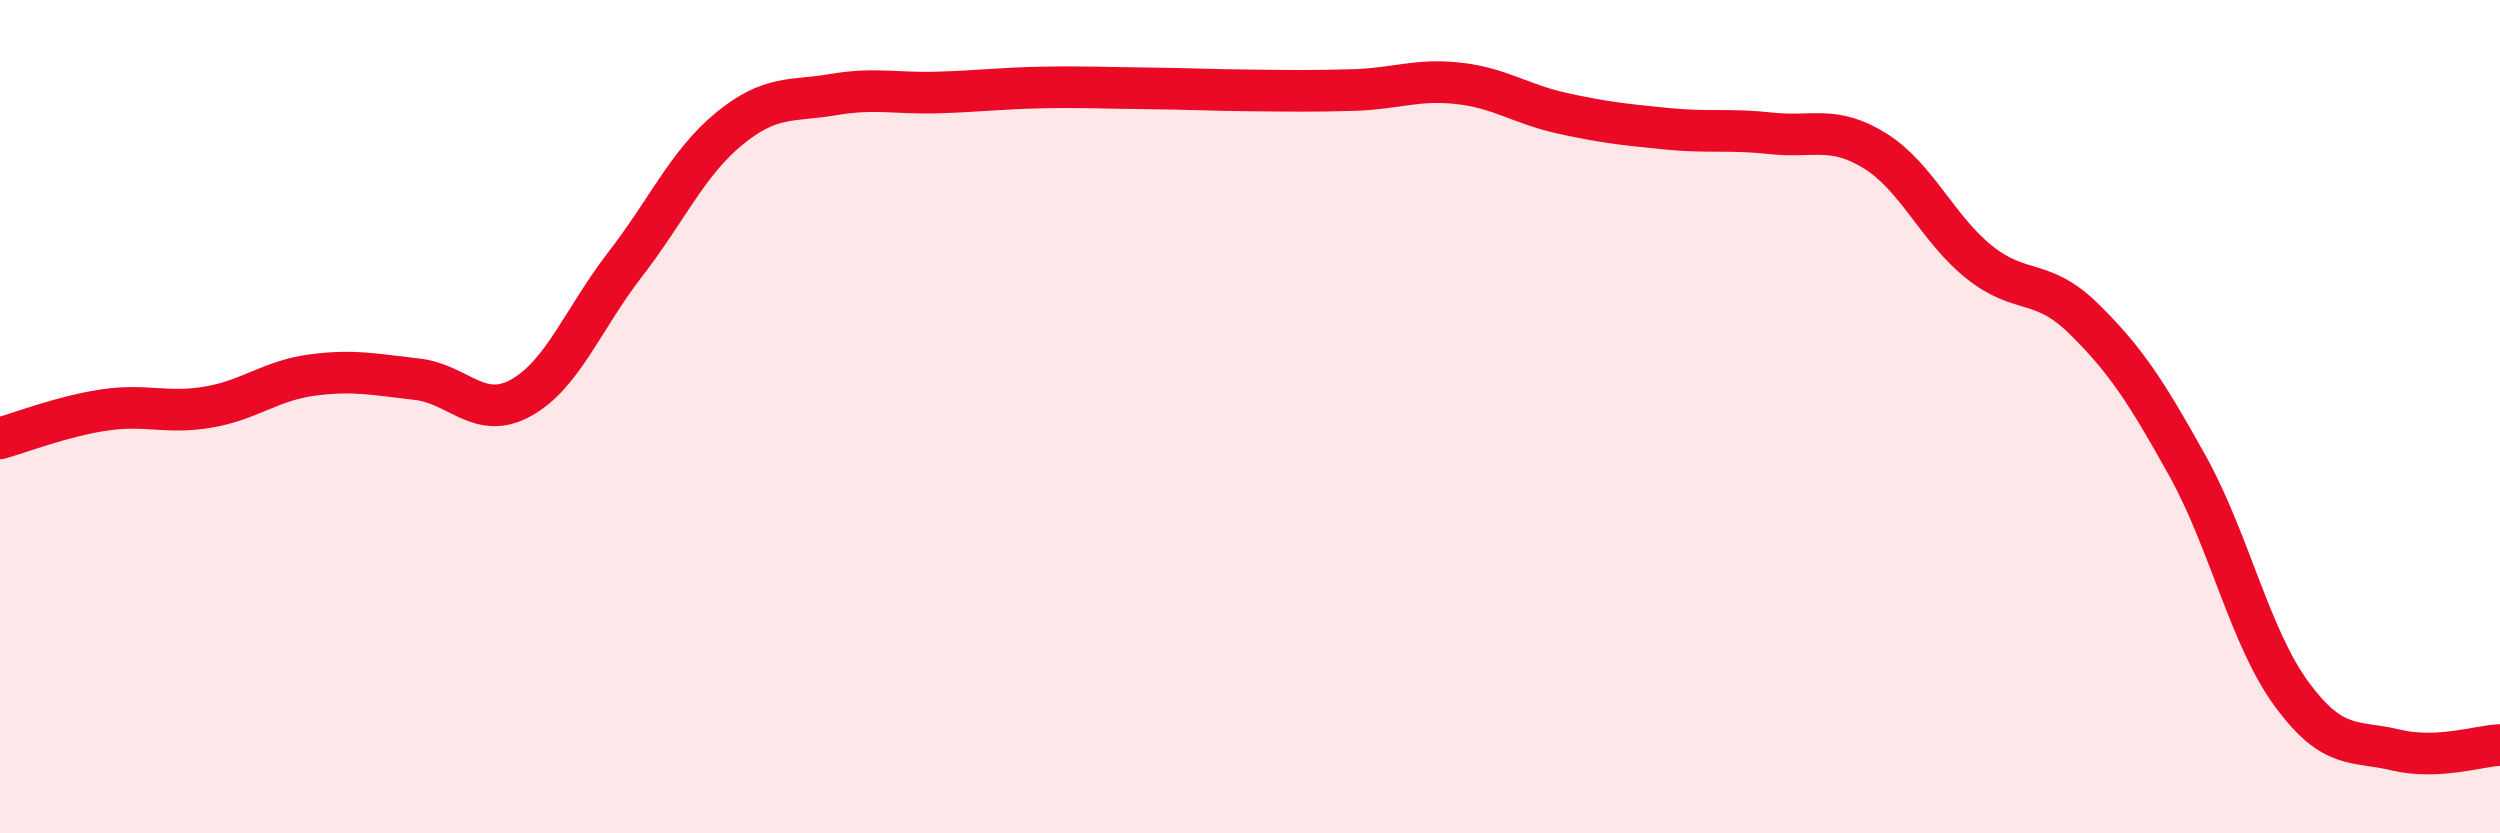 
    <svg width="60" height="20" viewBox="0 0 60 20" xmlns="http://www.w3.org/2000/svg">
      <path
        d="M 0,10.52 C 0.5,10.38 1.5,9.99 2.5,9.84 C 3.5,9.69 4,9.94 5,9.77 C 6,9.6 6.5,9.13 7.5,9 C 8.5,8.87 9,8.99 10,9.1 C 11,9.21 11.5,10.1 12.5,9.55 C 13.5,9 14,7.64 15,6.35 C 16,5.06 16.5,3.91 17.5,3.09 C 18.5,2.27 19,2.44 20,2.27 C 21,2.1 21.5,2.25 22.5,2.22 C 23.5,2.19 24,2.12 25,2.1 C 26,2.08 26.5,2.11 27.5,2.12 C 28.5,2.13 29,2.16 30,2.17 C 31,2.18 31.5,2.19 32.5,2.16 C 33.5,2.13 34,1.89 35,2 C 36,2.11 36.5,2.5 37.5,2.72 C 38.5,2.94 39,2.99 40,3.09 C 41,3.19 41.5,3.09 42.5,3.2 C 43.5,3.31 44,3 45,3.62 C 46,4.24 46.5,5.49 47.5,6.29 C 48.5,7.09 49,6.66 50,7.64 C 51,8.62 51.5,9.38 52.5,11.18 C 53.5,12.98 54,15.3 55,16.66 C 56,18.02 56.5,17.76 57.5,18 C 58.5,18.24 59.5,17.9 60,17.88L60 20L0 20Z"
        fill="#EB0A25"
        opacity="0.1"
        stroke-linecap="round"
        stroke-linejoin="round"
      />
      <path
        d="M 0,10.52 C 0.5,10.38 1.5,9.99 2.5,9.84 C 3.5,9.69 4,9.94 5,9.77 C 6,9.6 6.5,9.13 7.5,9 C 8.5,8.87 9,8.99 10,9.1 C 11,9.21 11.5,10.1 12.5,9.55 C 13.5,9 14,7.64 15,6.35 C 16,5.06 16.5,3.91 17.5,3.09 C 18.5,2.27 19,2.44 20,2.27 C 21,2.1 21.5,2.25 22.5,2.22 C 23.5,2.19 24,2.12 25,2.1 C 26,2.08 26.5,2.11 27.5,2.12 C 28.5,2.13 29,2.16 30,2.17 C 31,2.18 31.5,2.19 32.5,2.16 C 33.5,2.13 34,1.89 35,2 C 36,2.11 36.5,2.5 37.5,2.72 C 38.5,2.94 39,2.99 40,3.09 C 41,3.19 41.5,3.09 42.5,3.2 C 43.5,3.31 44,3 45,3.62 C 46,4.24 46.5,5.49 47.5,6.29 C 48.5,7.09 49,6.66 50,7.64 C 51,8.62 51.5,9.38 52.5,11.18 C 53.5,12.98 54,15.3 55,16.66 C 56,18.02 56.5,17.76 57.5,18 C 58.5,18.24 59.5,17.9 60,17.88"
        stroke="#EB0A25"
        stroke-width="1"
        fill="none"
        stroke-linecap="round"
        stroke-linejoin="round"
      />
    </svg>
  